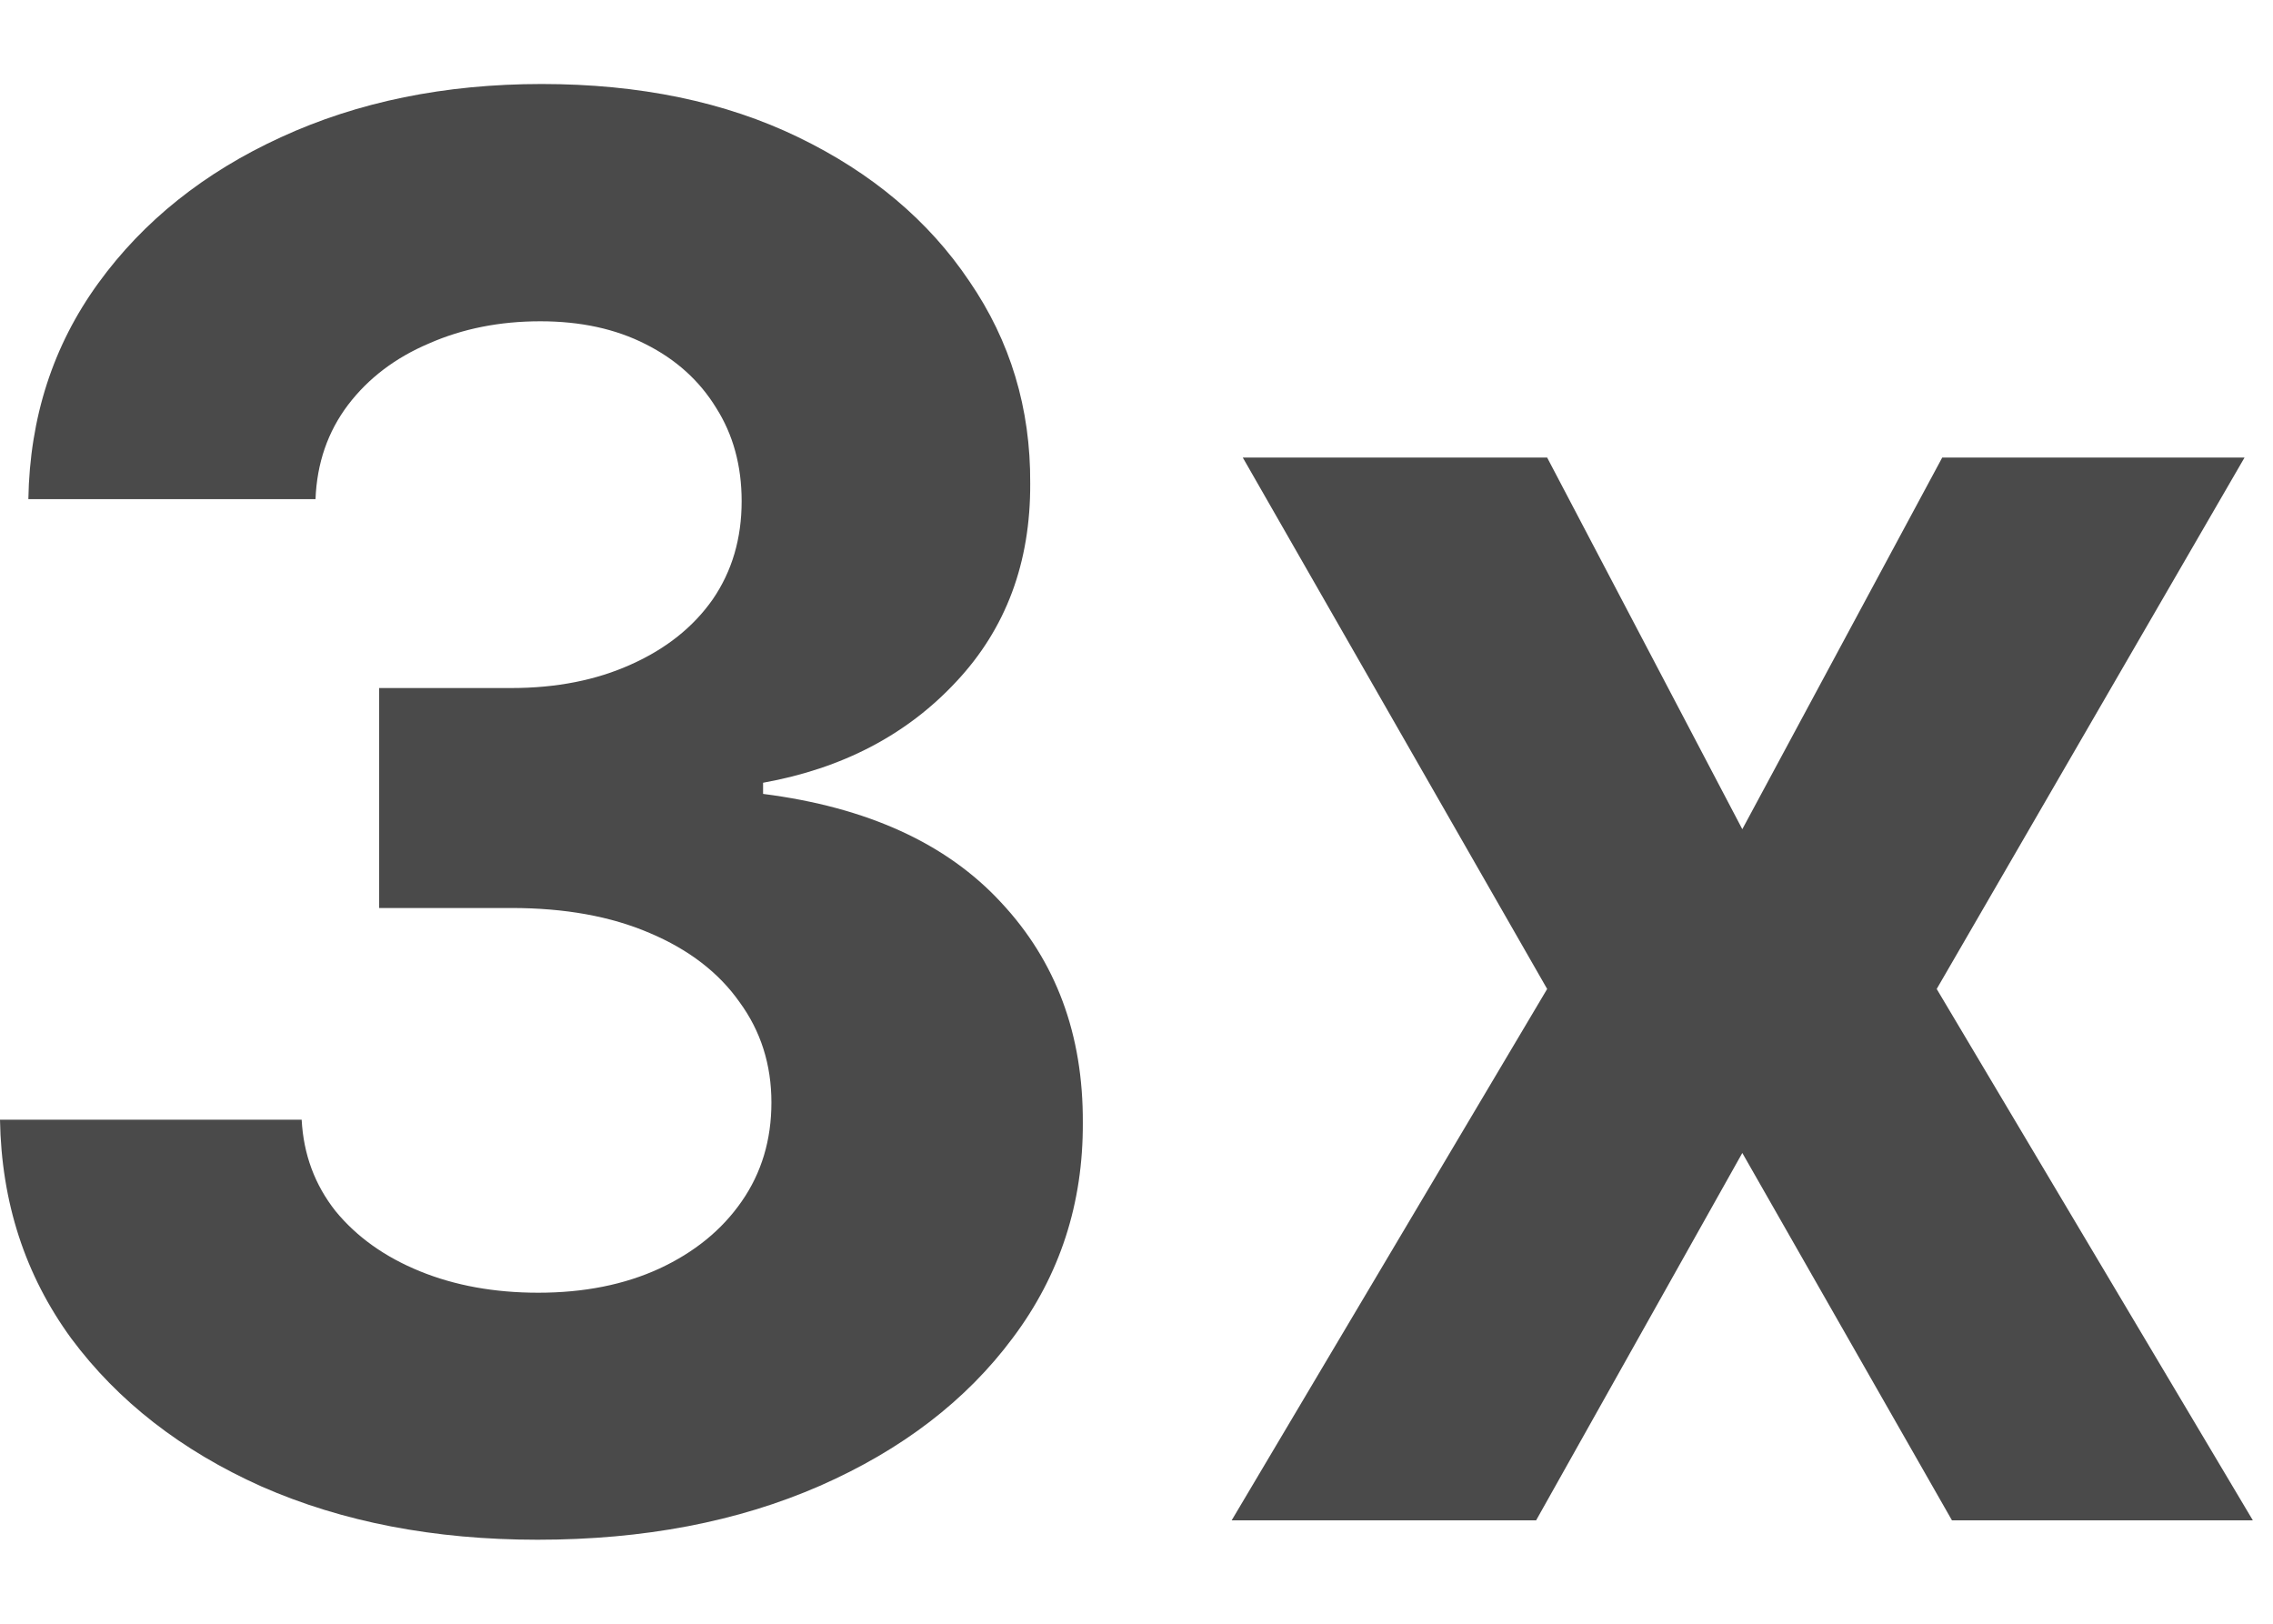 <svg width="21" height="15" viewBox="0 0 21 15" fill="none" xmlns="http://www.w3.org/2000/svg">
<path d="M4.967 14.224C4.012 14.224 3.162 14.06 2.416 13.732C1.675 13.4 1.089 12.944 0.658 12.364C0.232 11.78 0.013 11.107 0 10.344H2.787C2.804 10.664 2.908 10.945 3.1 11.188C3.296 11.427 3.556 11.612 3.88 11.744C4.204 11.876 4.568 11.942 4.973 11.942C5.395 11.942 5.768 11.868 6.092 11.719C6.415 11.569 6.669 11.363 6.852 11.099C7.036 10.835 7.127 10.53 7.127 10.185C7.127 9.835 7.029 9.526 6.833 9.258C6.641 8.985 6.364 8.772 6.002 8.619C5.644 8.465 5.218 8.388 4.724 8.388H3.503V6.356H4.724C5.141 6.356 5.51 6.283 5.83 6.138C6.153 5.994 6.405 5.793 6.584 5.538C6.763 5.278 6.852 4.975 6.852 4.63C6.852 4.302 6.773 4.014 6.616 3.767C6.462 3.516 6.245 3.32 5.964 3.179C5.687 3.038 5.363 2.968 4.992 2.968C4.617 2.968 4.274 3.036 3.963 3.173C3.652 3.305 3.403 3.494 3.215 3.741C3.028 3.989 2.928 4.278 2.915 4.611H0.262C0.275 3.856 0.49 3.192 0.908 2.616C1.325 2.041 1.888 1.592 2.595 1.268C3.307 0.94 4.11 0.776 5.005 0.776C5.908 0.776 6.699 0.94 7.376 1.268C8.054 1.596 8.58 2.039 8.955 2.597C9.335 3.151 9.522 3.773 9.518 4.464C9.522 5.197 9.294 5.808 8.834 6.298C8.378 6.788 7.783 7.099 7.05 7.231V7.334C8.013 7.457 8.746 7.792 9.249 8.337C9.756 8.879 10.008 9.556 10.004 10.37C10.008 11.116 9.793 11.778 9.358 12.358C8.928 12.937 8.333 13.393 7.575 13.726C6.816 14.058 5.947 14.224 4.967 14.224Z" fill="#4A4A4A"/>
<path d="M14.294 4.227L16.097 7.66L17.944 4.227H20.737L17.893 9.136L20.814 14.045H18.034L16.097 10.651L14.192 14.045H11.379L14.294 9.136L11.482 4.227H14.294Z" fill="#4A4A4A"/>
</svg>
